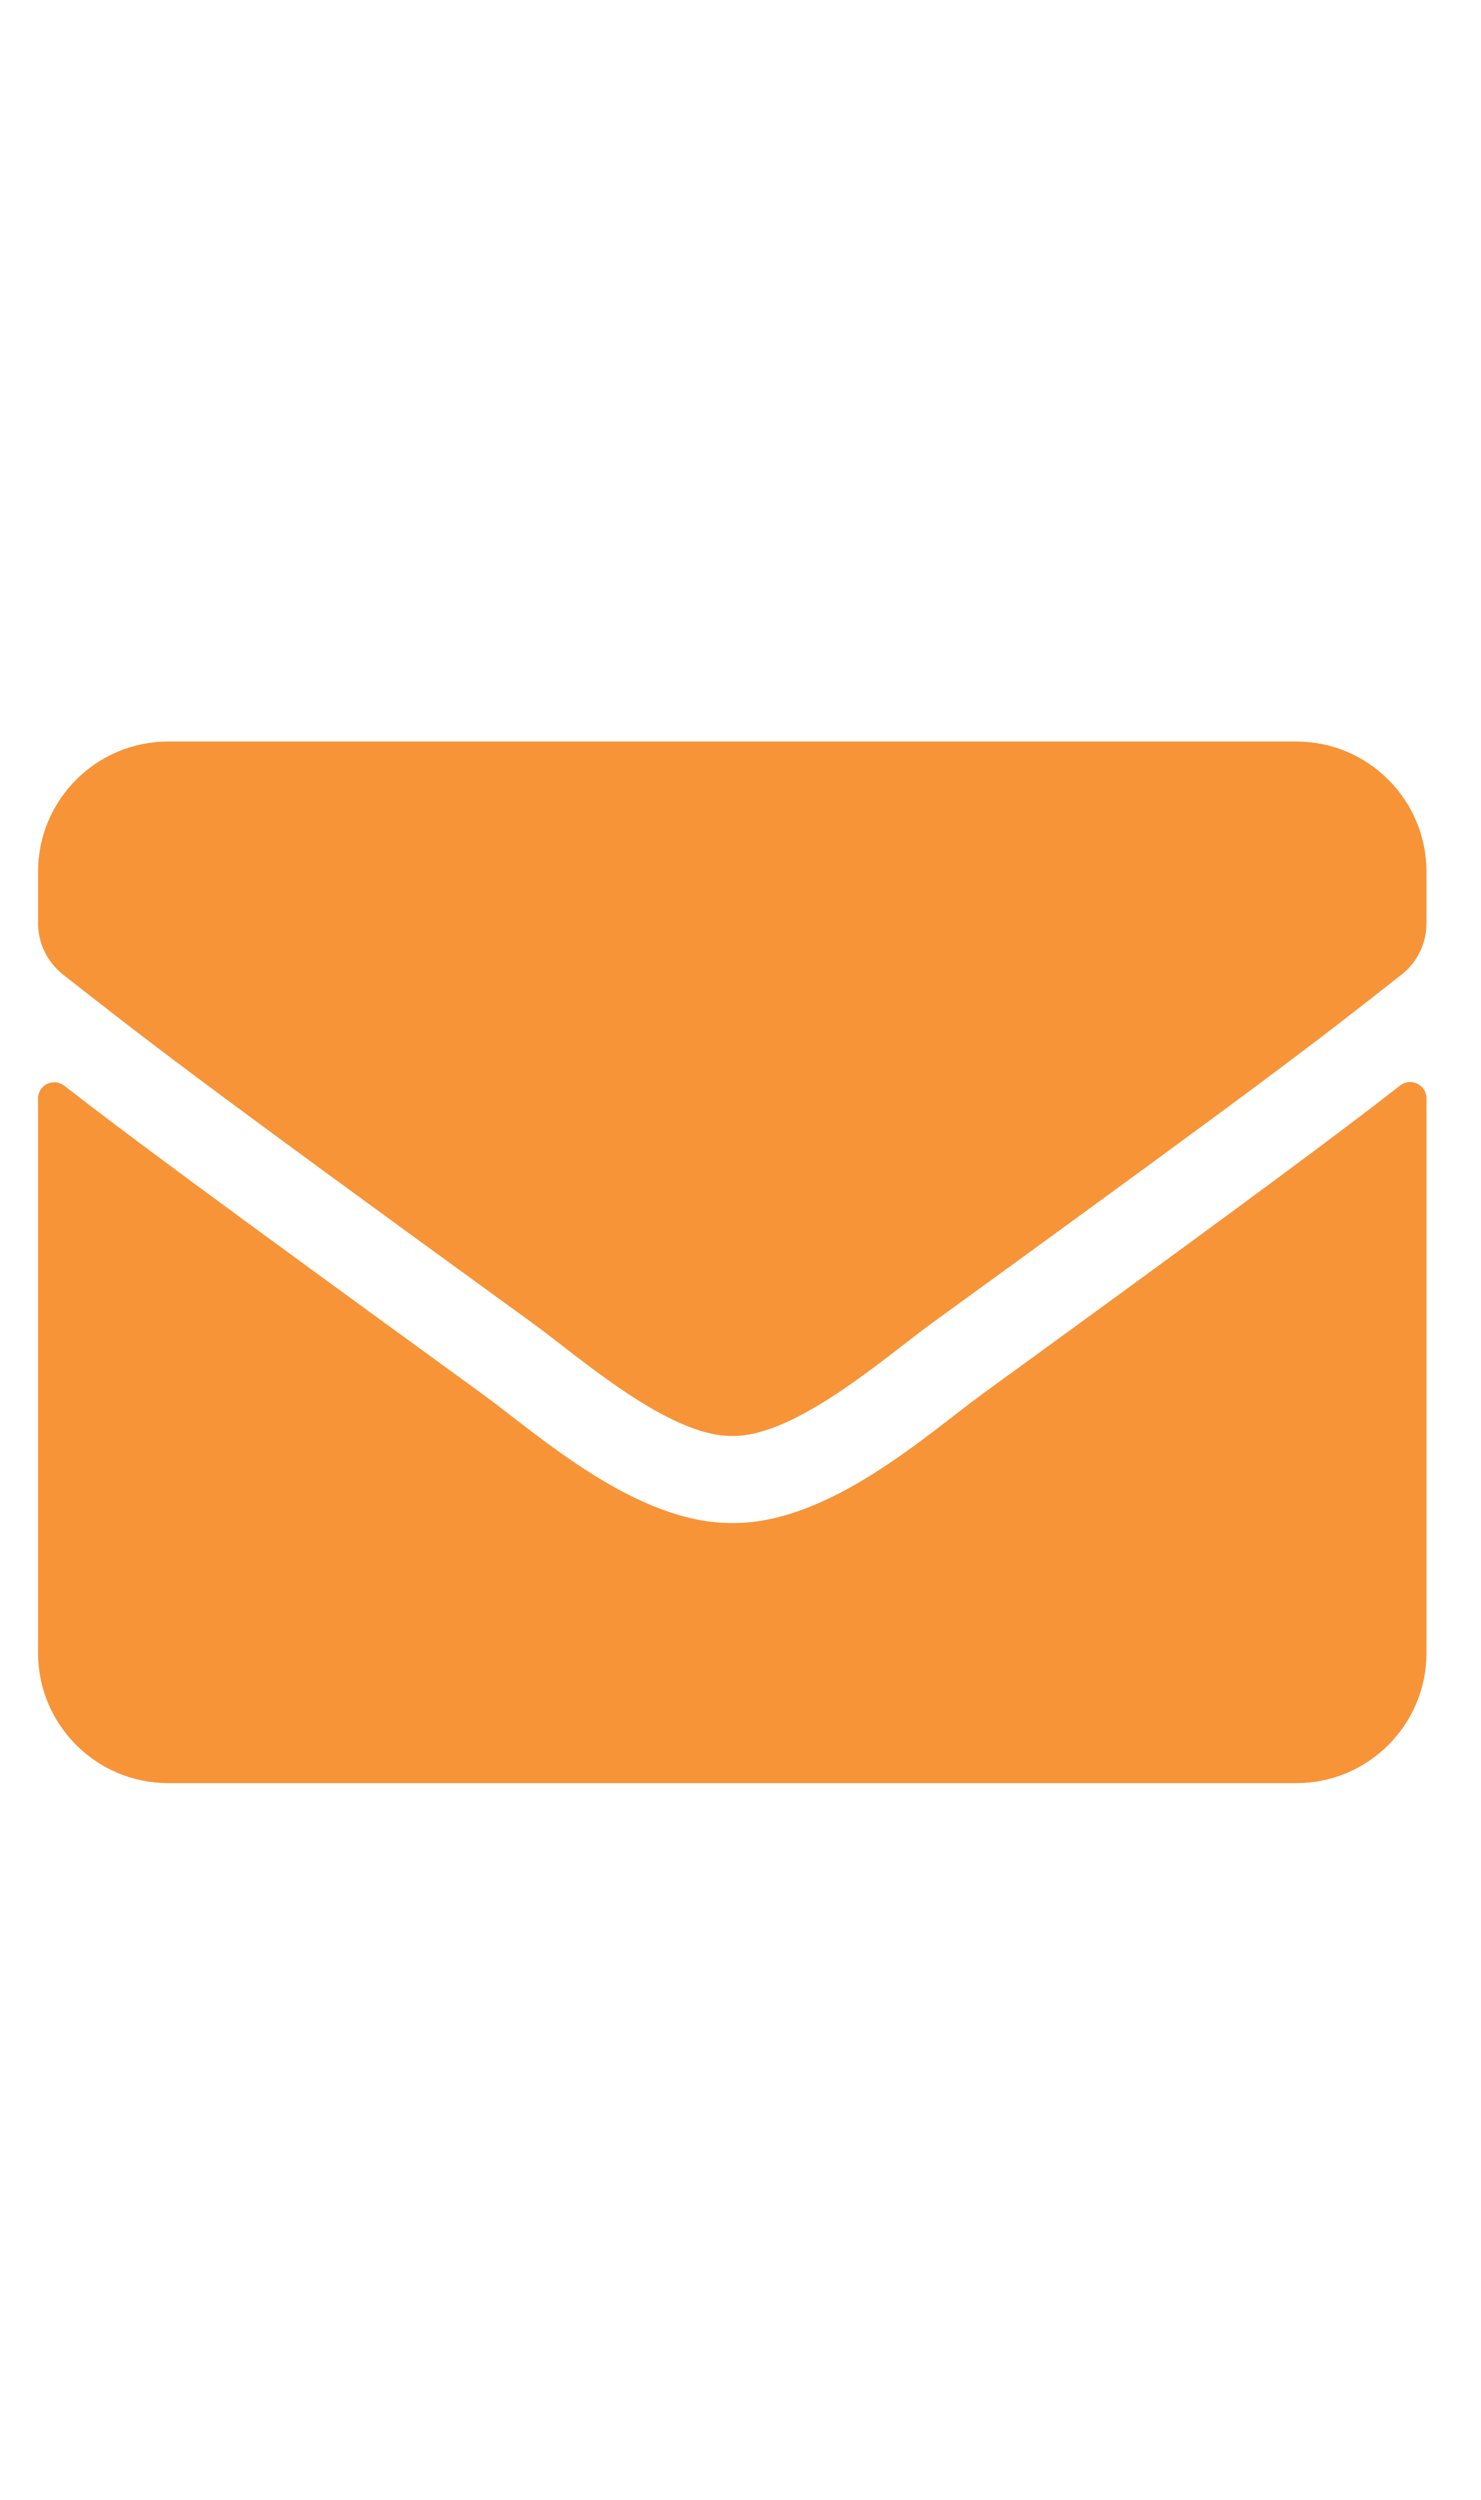 <svg width="16" height="27" viewBox="0 0 16 27" fill="none" xmlns="http://www.w3.org/2000/svg">
<path d="M15.127 11.724C15.241 11.633 15.411 11.718 15.411 11.862V17.853C15.411 18.629 14.781 19.259 14.005 19.259H1.817C1.041 19.259 0.411 18.629 0.411 17.853V11.865C0.411 11.718 0.578 11.636 0.695 11.727C1.351 12.237 2.222 12.884 5.21 15.055C5.828 15.506 6.871 16.456 7.911 16.45C8.957 16.459 10.02 15.489 10.615 15.055C13.603 12.884 14.471 12.234 15.127 11.724ZM7.911 15.509C8.591 15.521 9.569 14.654 10.061 14.296C13.949 11.475 14.245 11.229 15.142 10.526C15.311 10.394 15.411 10.189 15.411 9.972V9.416C15.411 8.639 14.781 8.009 14.005 8.009H1.817C1.041 8.009 0.411 8.639 0.411 9.416V9.972C0.411 10.189 0.511 10.391 0.681 10.526C1.577 11.226 1.873 11.475 5.761 14.296C6.253 14.654 7.231 15.521 7.911 15.509Z" fill="#F79437"/>
</svg>
